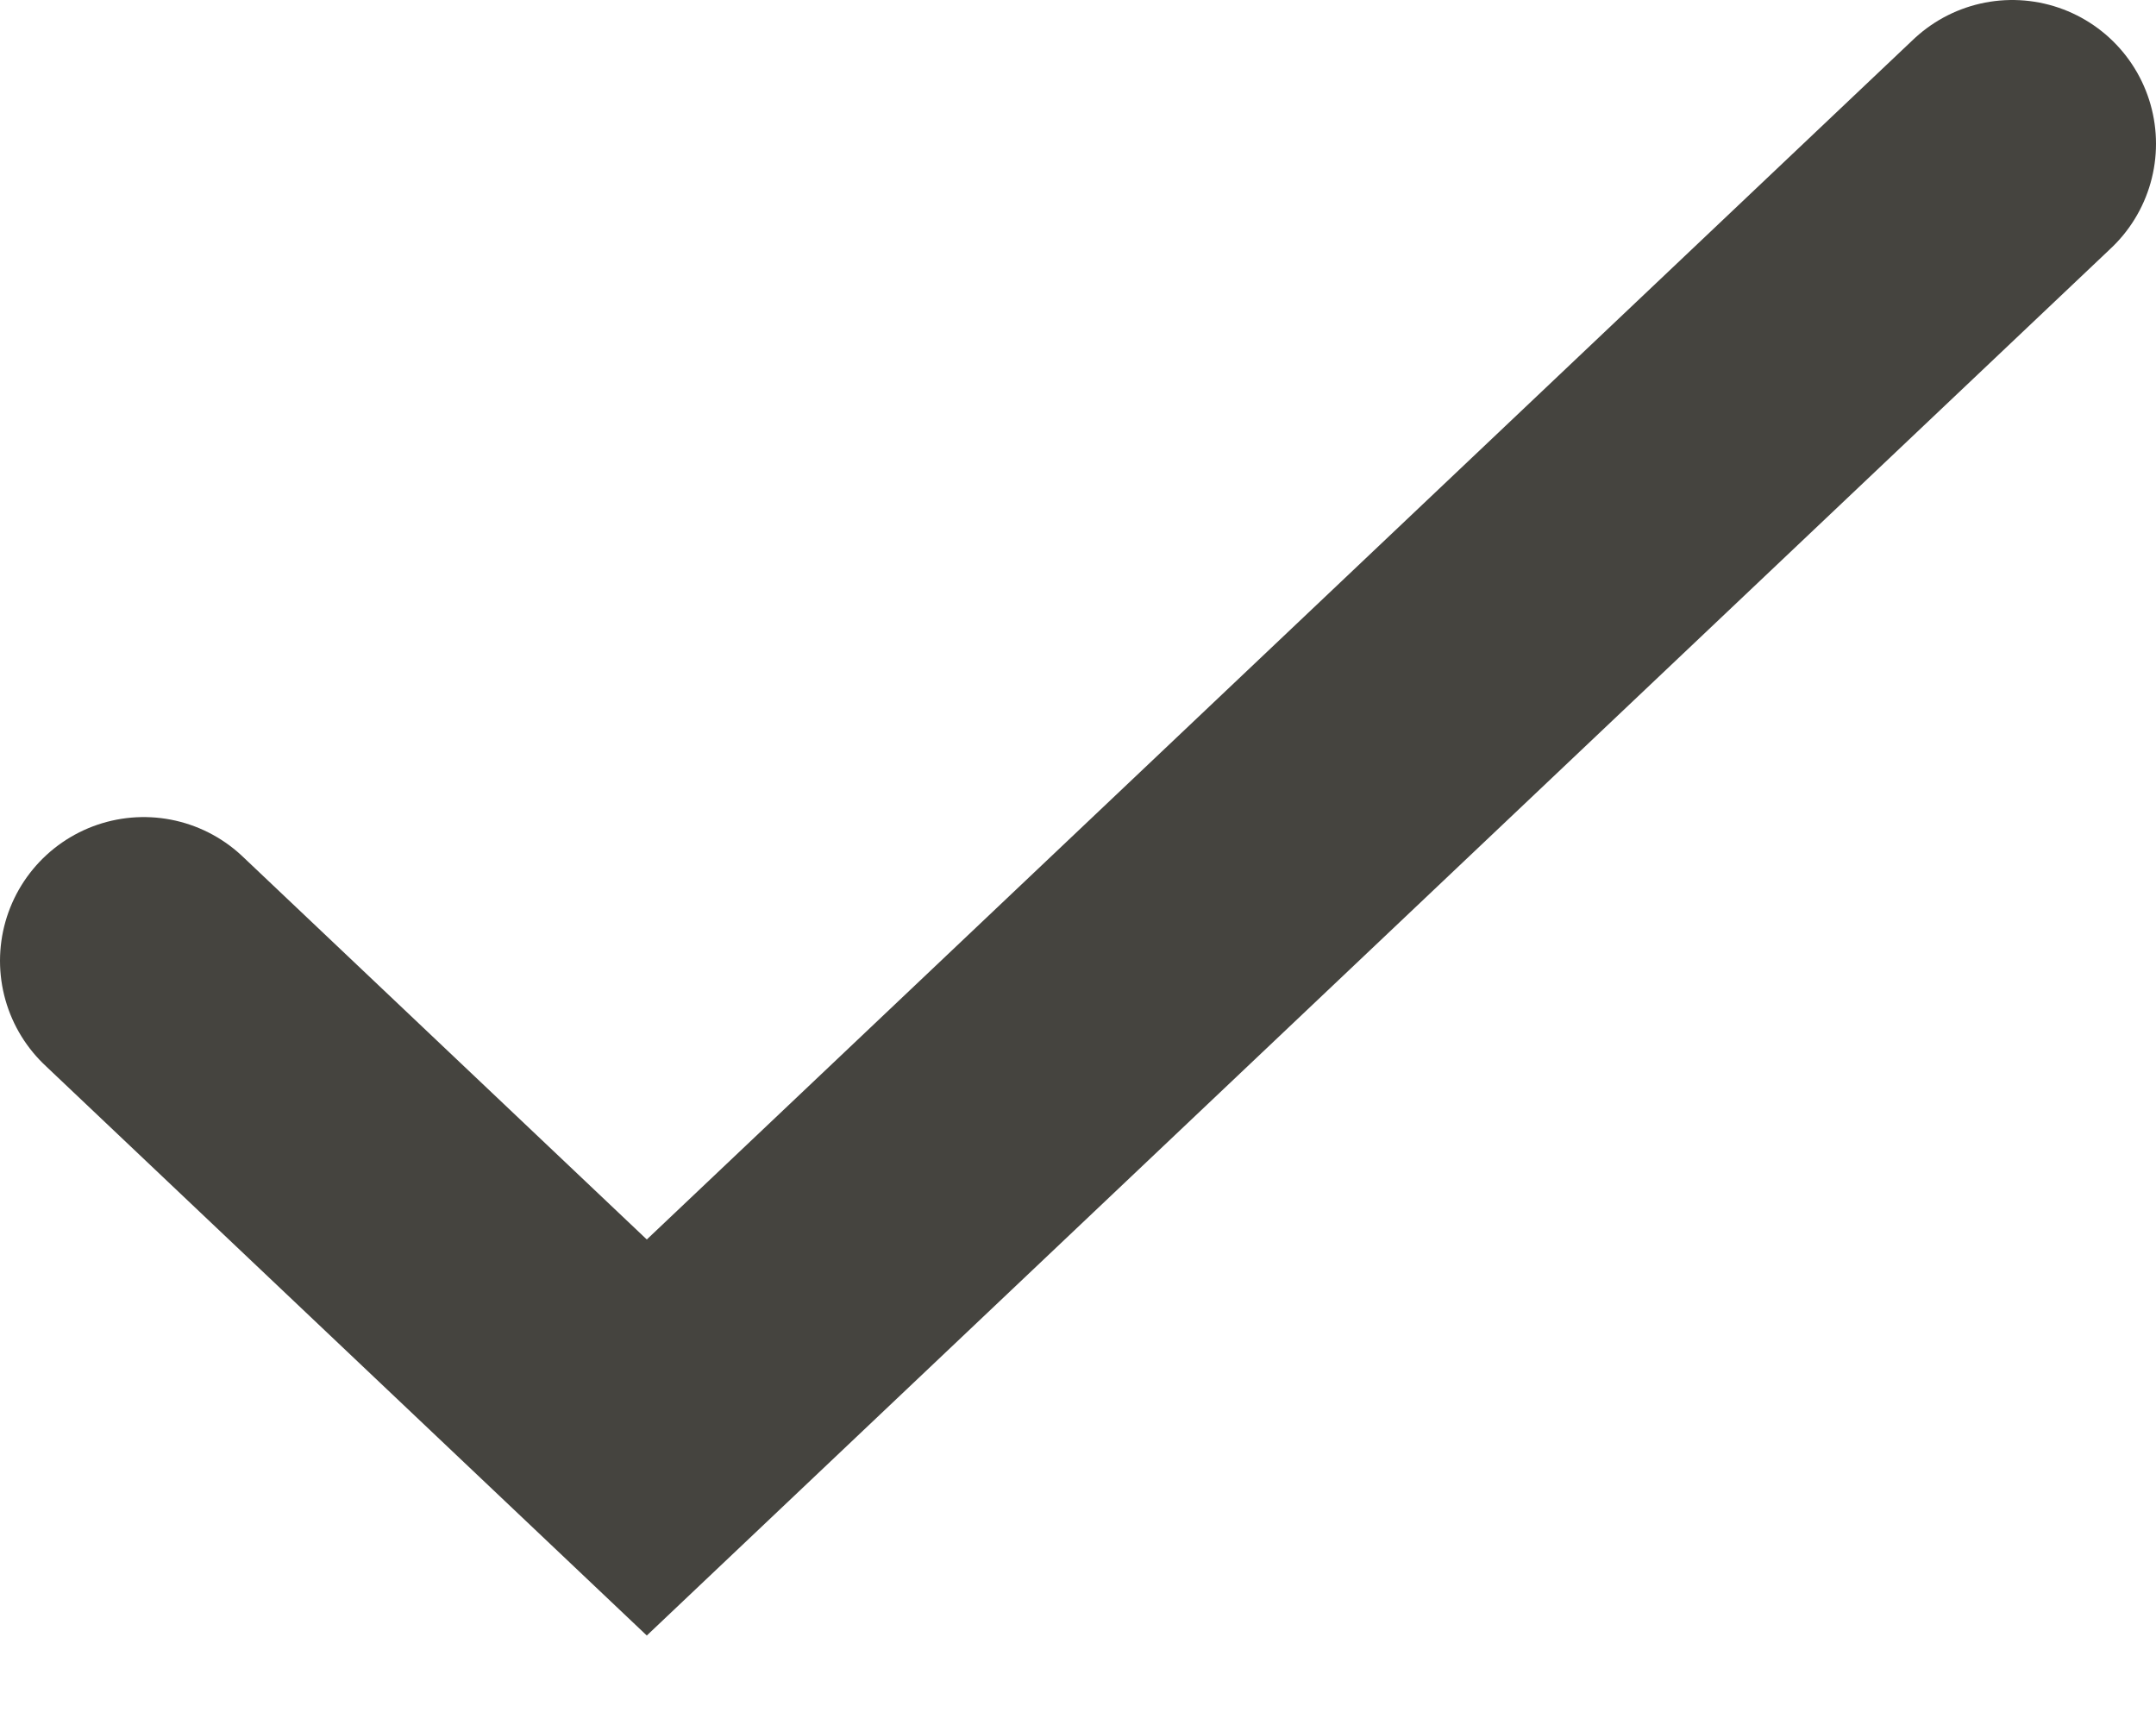<svg width="15" height="12" viewBox="0 0 15 12" fill="none" xmlns="http://www.w3.org/2000/svg">
<path id="Vector 13" d="M1 6.684L4.5 10L14 1" stroke="#45443F" stroke-width="2" stroke-linecap="round"/>
</svg>